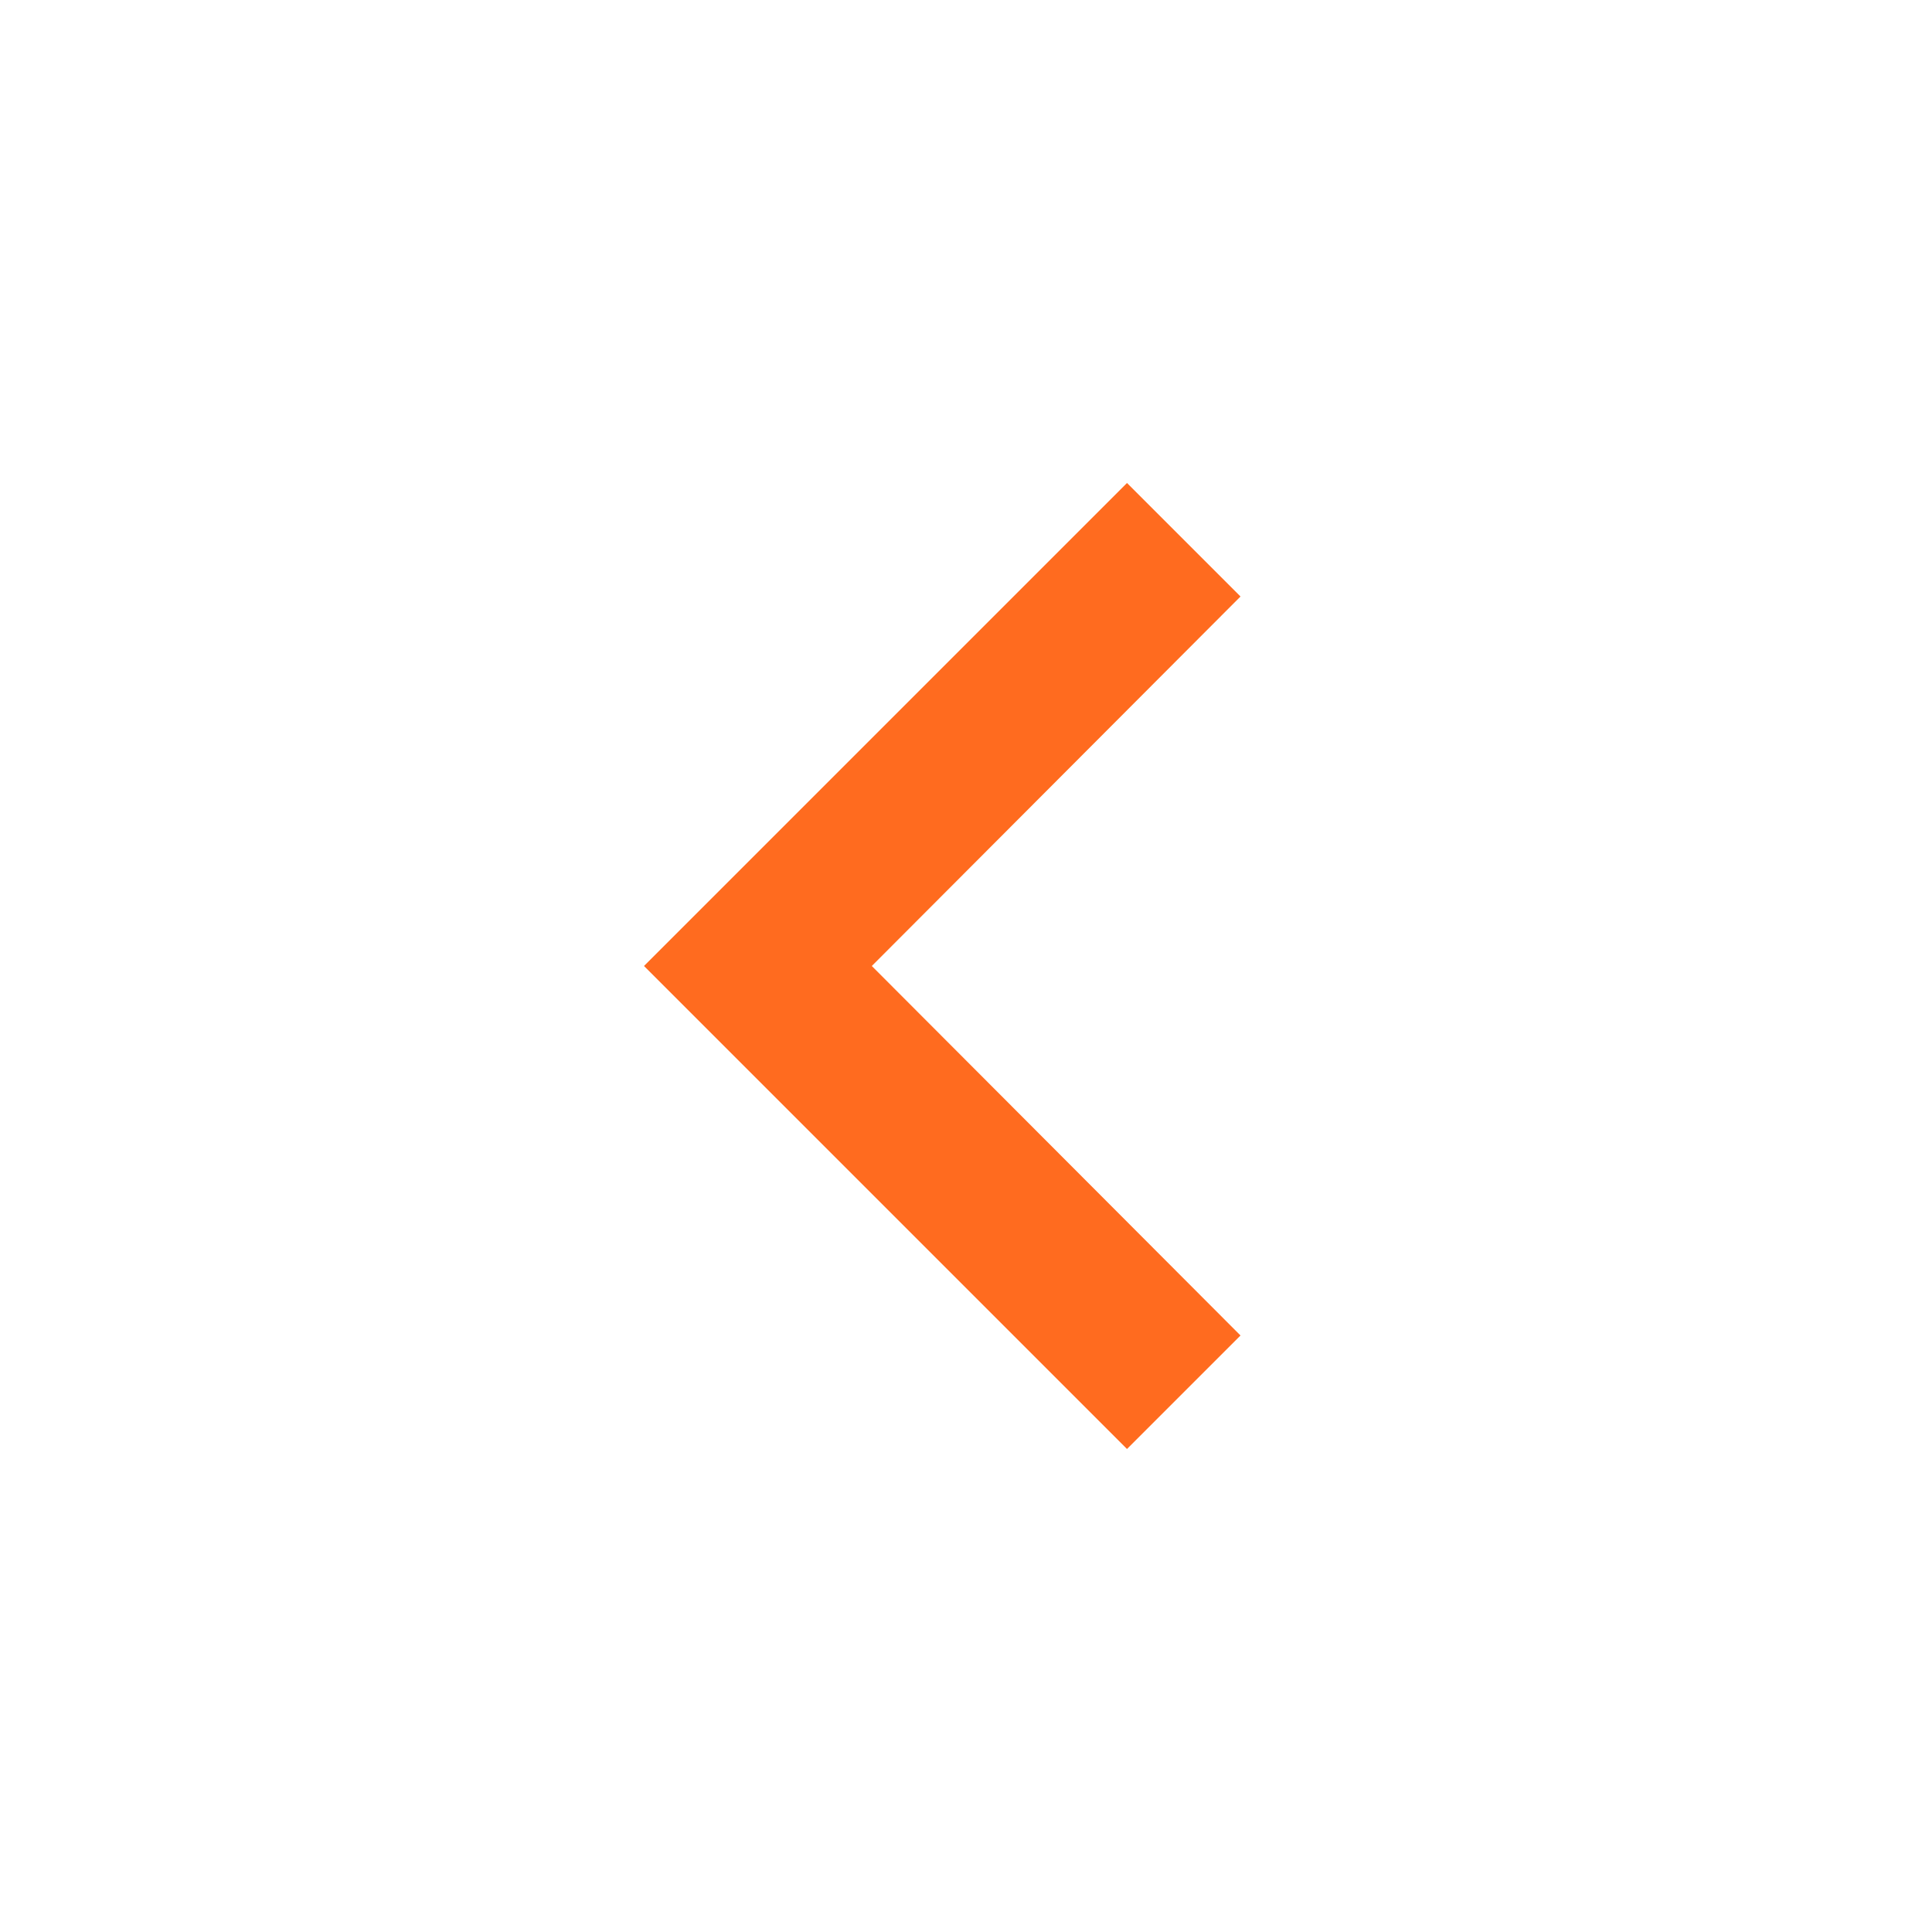 <svg width="24" height="24" viewBox="0 0 24 24" fill="none" xmlns="http://www.w3.org/2000/svg">
<g clip-path="url(#clip0_627_1565)">
<path d="M15.41 16.59L10.83 12L15.41 7.41L14 6L8 12L14 18L15.41 16.59Z" fill="#FF6B1F"/>
</g>
<defs>
<clipPath id="clip0_627_1565">
<rect width="24" height="24" fill="white"/>
</clipPath>
</defs>
</svg>
